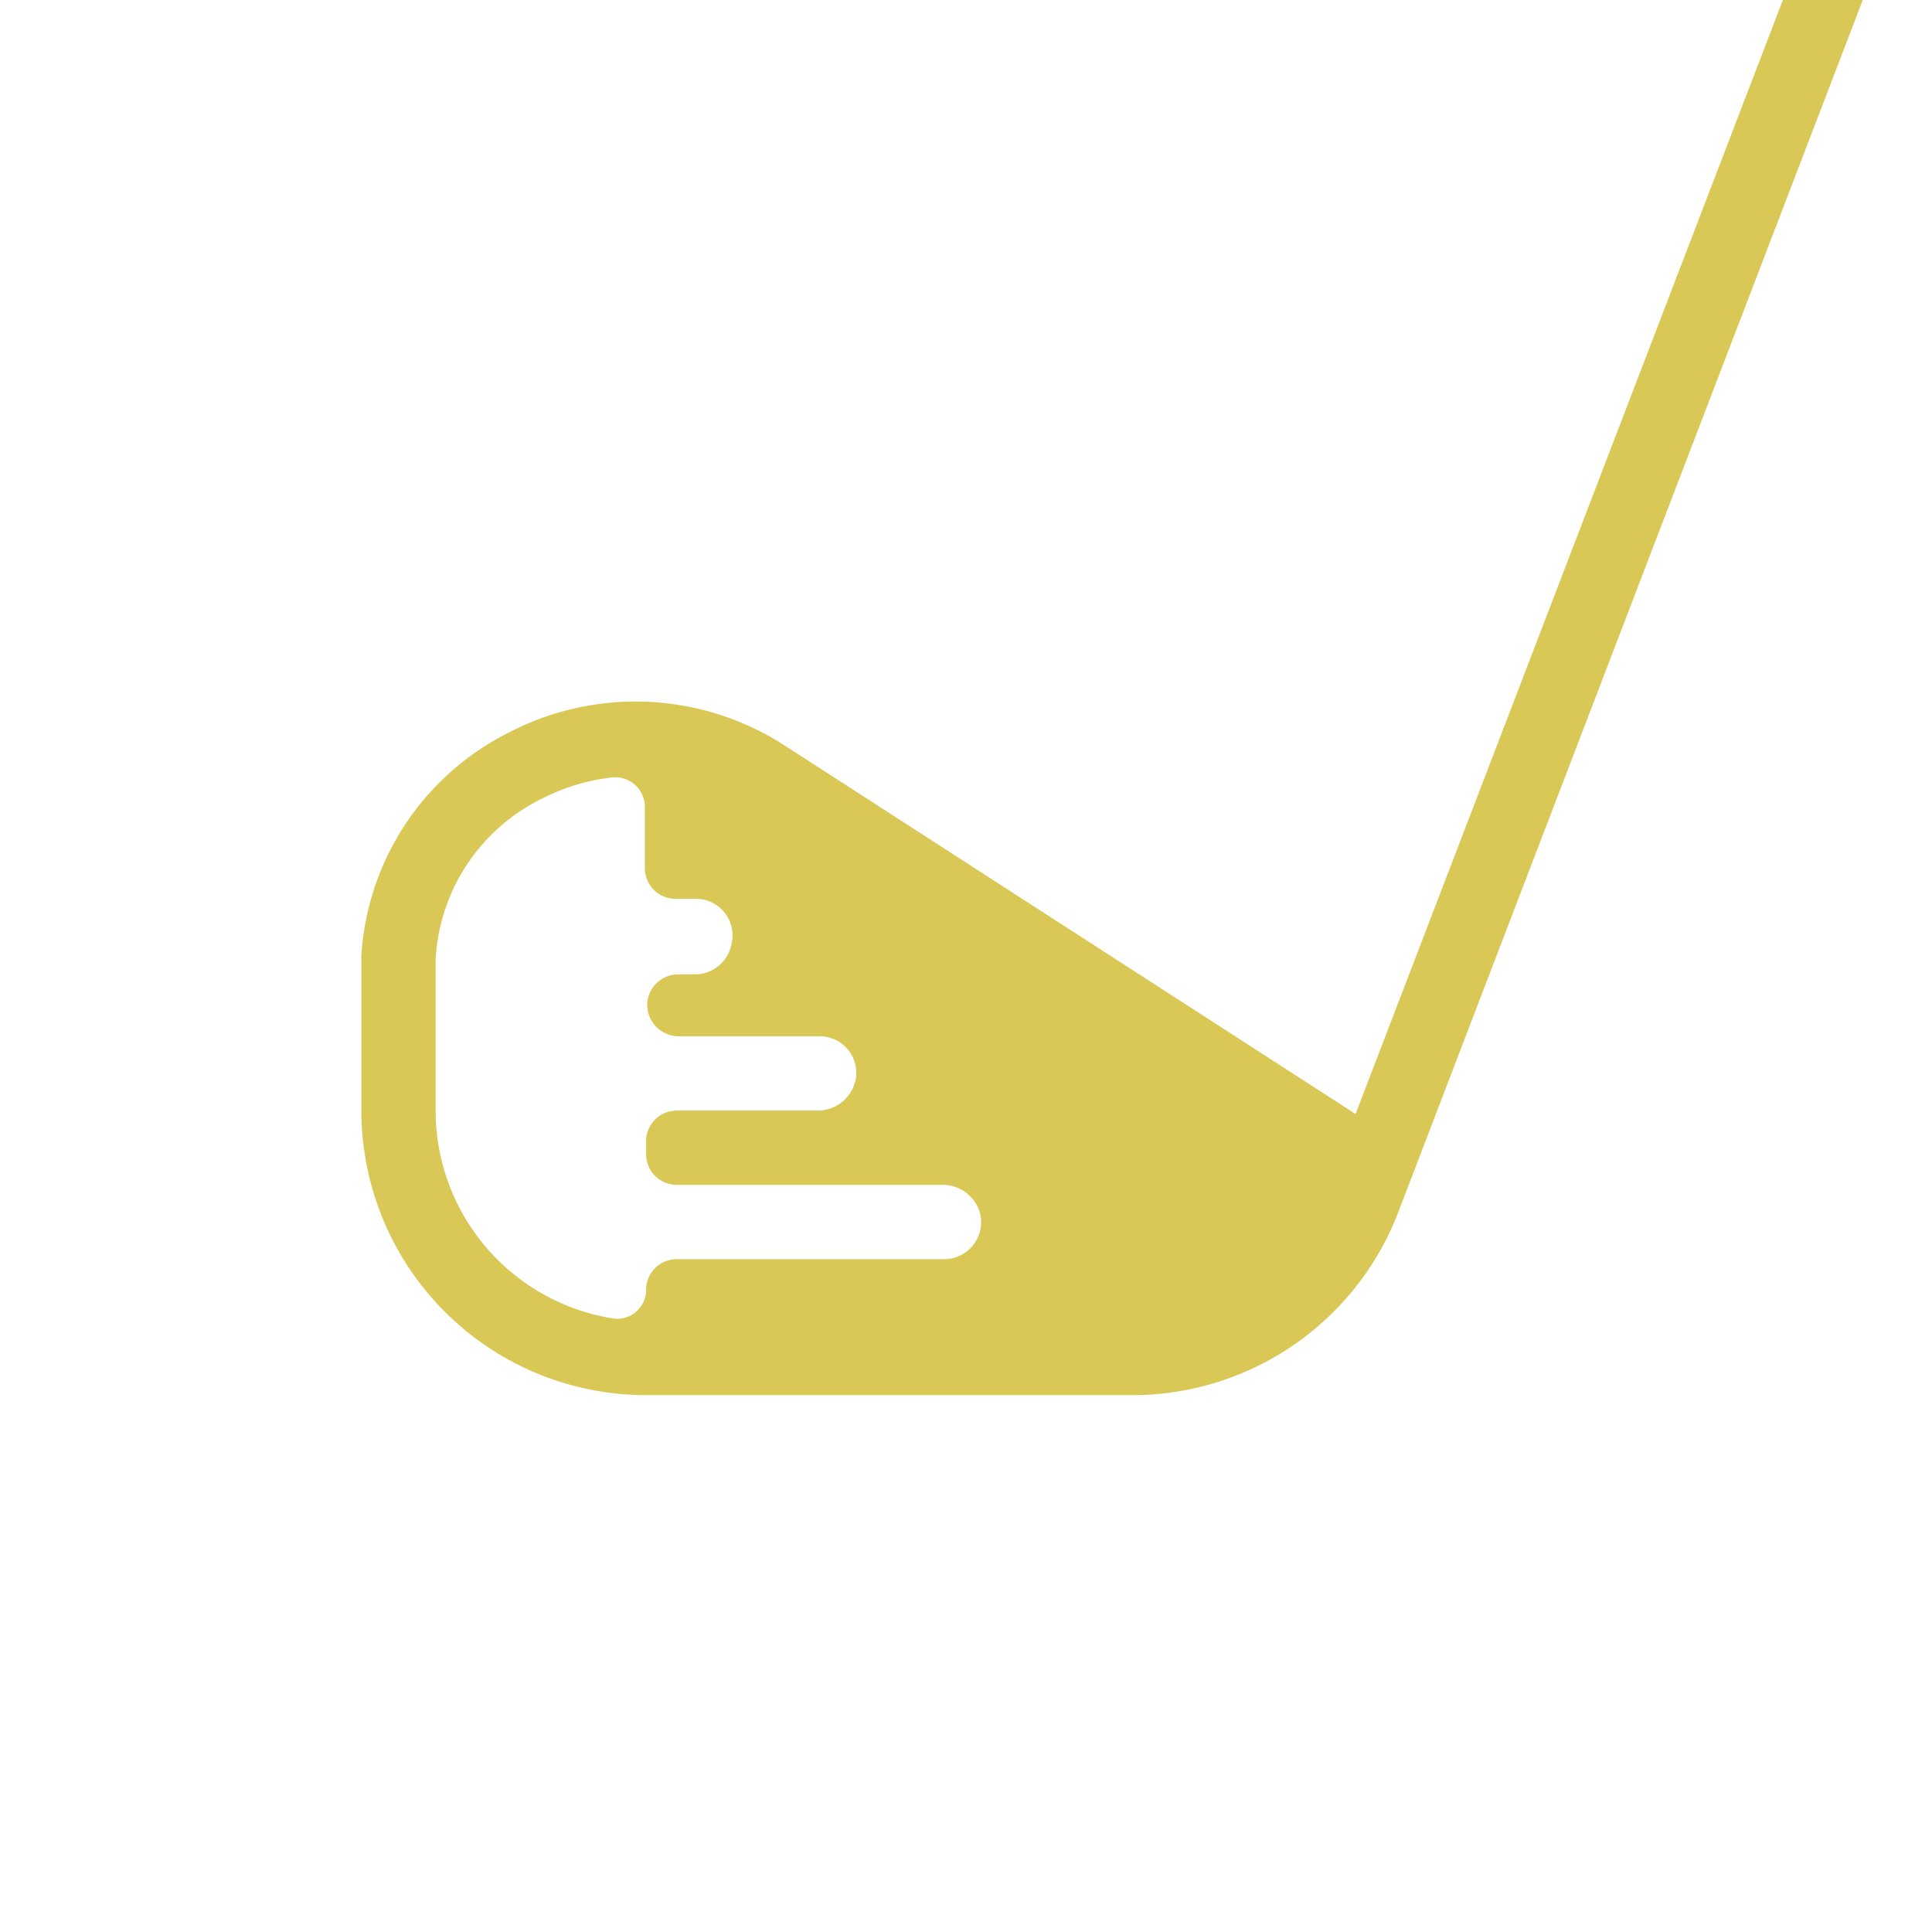 <svg xmlns="http://www.w3.org/2000/svg" xmlns:xlink="http://www.w3.org/1999/xlink" width="42" height="42" viewBox="0 0 42 42">
  <defs>
    <clipPath id="clip-path">
      <rect id="Rectangle_17021" data-name="Rectangle 17021" width="42" height="42" transform="translate(0.253 0.055)" fill="#fff"/>
    </clipPath>
  </defs>
  <g id="Mask_Group_29633" data-name="Mask Group 29633" transform="translate(-0.253 -0.055)" clip-path="url(#clip-path)">
    <g id="_3852336_championship_competition_equipment_golf_play_icon" data-name="3852336_championship_competition_equipment_golf_play_icon" transform="translate(8.109 -3.528)">
      <path id="Path_45989" data-name="Path 45989" d="M7.19,34.912h10.6a6.194,6.194,0,0,0,5.733-3.93L34.59,2.1a.826.826,0,0,0-.458-1.05.816.816,0,0,0-1.05.458L22.613,28.8,10.232,20.809a5.973,5.973,0,0,0-6.029-.3A5.824,5.824,0,0,0,1,25.358v3.364A6.191,6.191,0,0,0,7.19,34.912Zm-4.576-9.2v-.269a4.138,4.138,0,0,1,2.315-3.5,4.431,4.431,0,0,1,1.507-.458h0a.645.645,0,0,1,.727.646v1.319a.666.666,0,0,0,.673.673h.431a.793.793,0,0,1,.781.969.809.809,0,0,1-.807.673H7.917a.678.678,0,0,0-.7.592.687.687,0,0,0,.673.754h3.068a.793.793,0,0,1,.781.969.842.842,0,0,1-.834.646H7.863a.666.666,0,0,0-.673.673v.269a.666.666,0,0,0,.673.673h5.76a.842.842,0,0,1,.834.646.806.806,0,0,1-.781.969H7.863a.666.666,0,0,0-.673.673.629.629,0,0,1-.7.619,4.576,4.576,0,0,1-3.876-4.522Z" transform="translate(-1 -1)" fill="#d9c756"/>
    </g>
  </g>
</svg>

